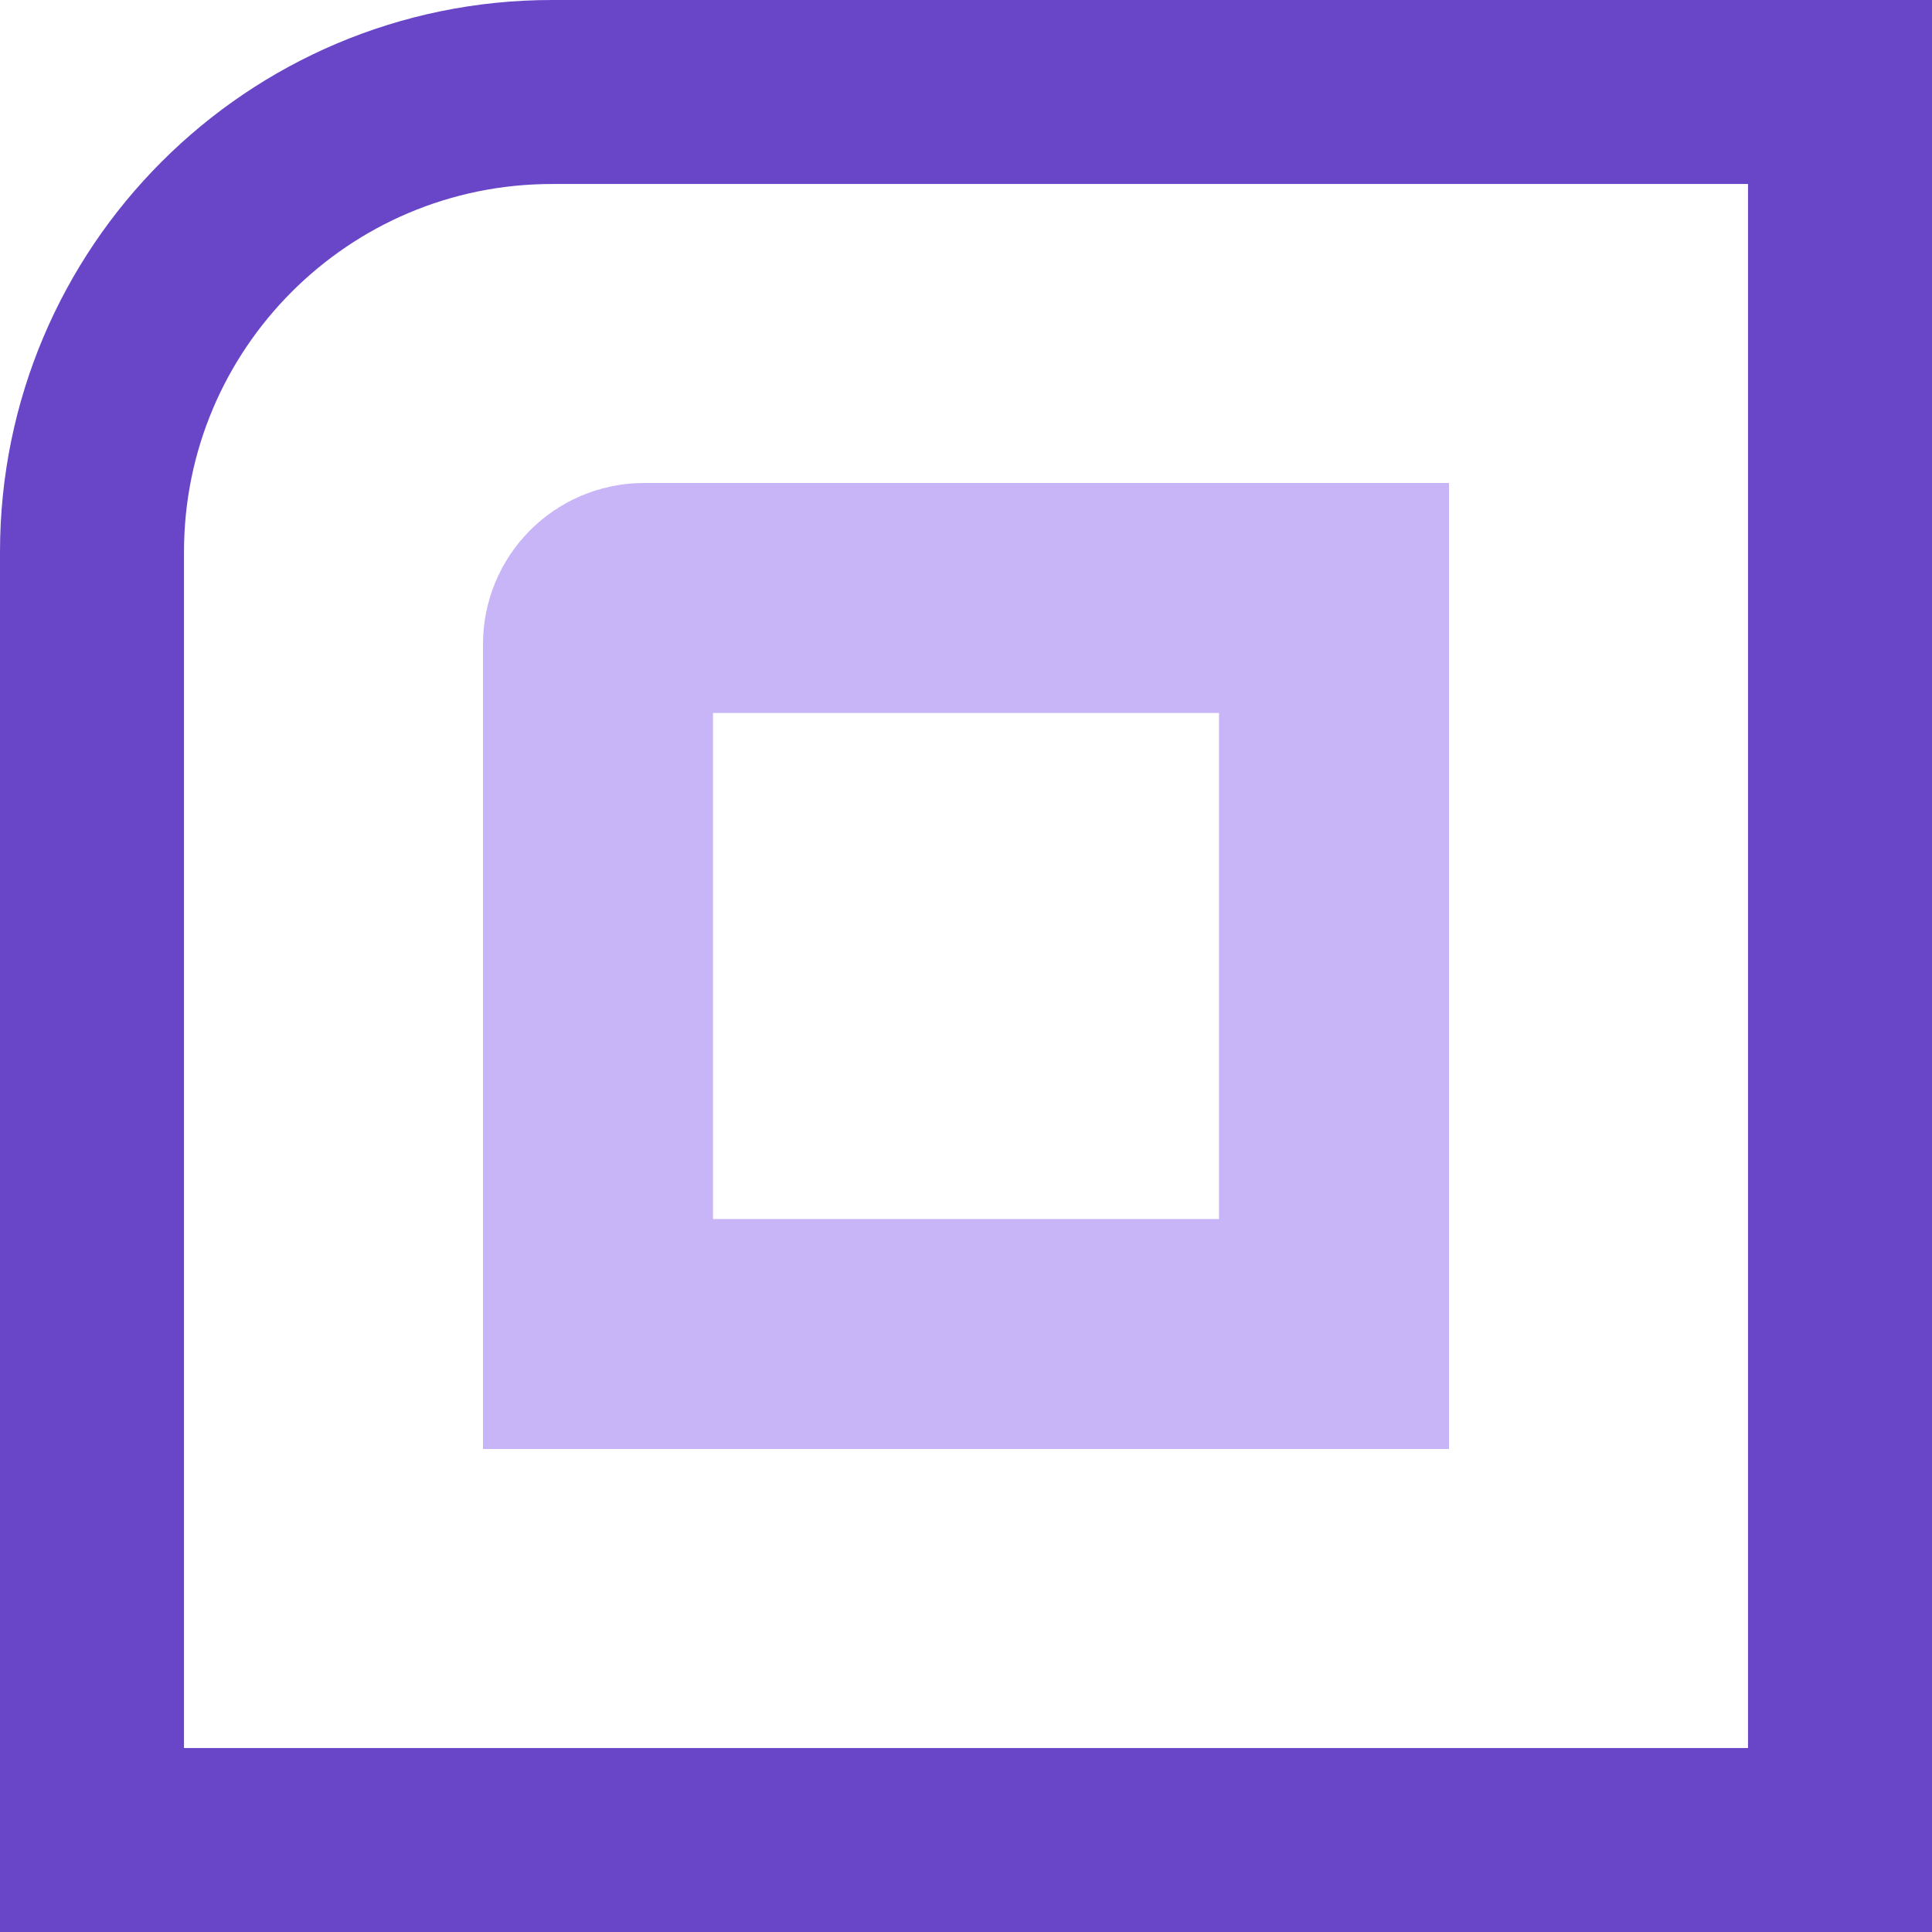 <svg xmlns="http://www.w3.org/2000/svg" width="42" height="42" viewBox="0 0 42 42" fill="none"><path d="M2 12C2 6.477 6.477 2 12 2H40V40H2V12Z" stroke="#6846C7" stroke-width="4"></path><path d="M13 14C13 13.448 13.448 13 14 13H29V29H13V14Z" stroke="#C8B5F7" stroke-width="5"></path></svg>